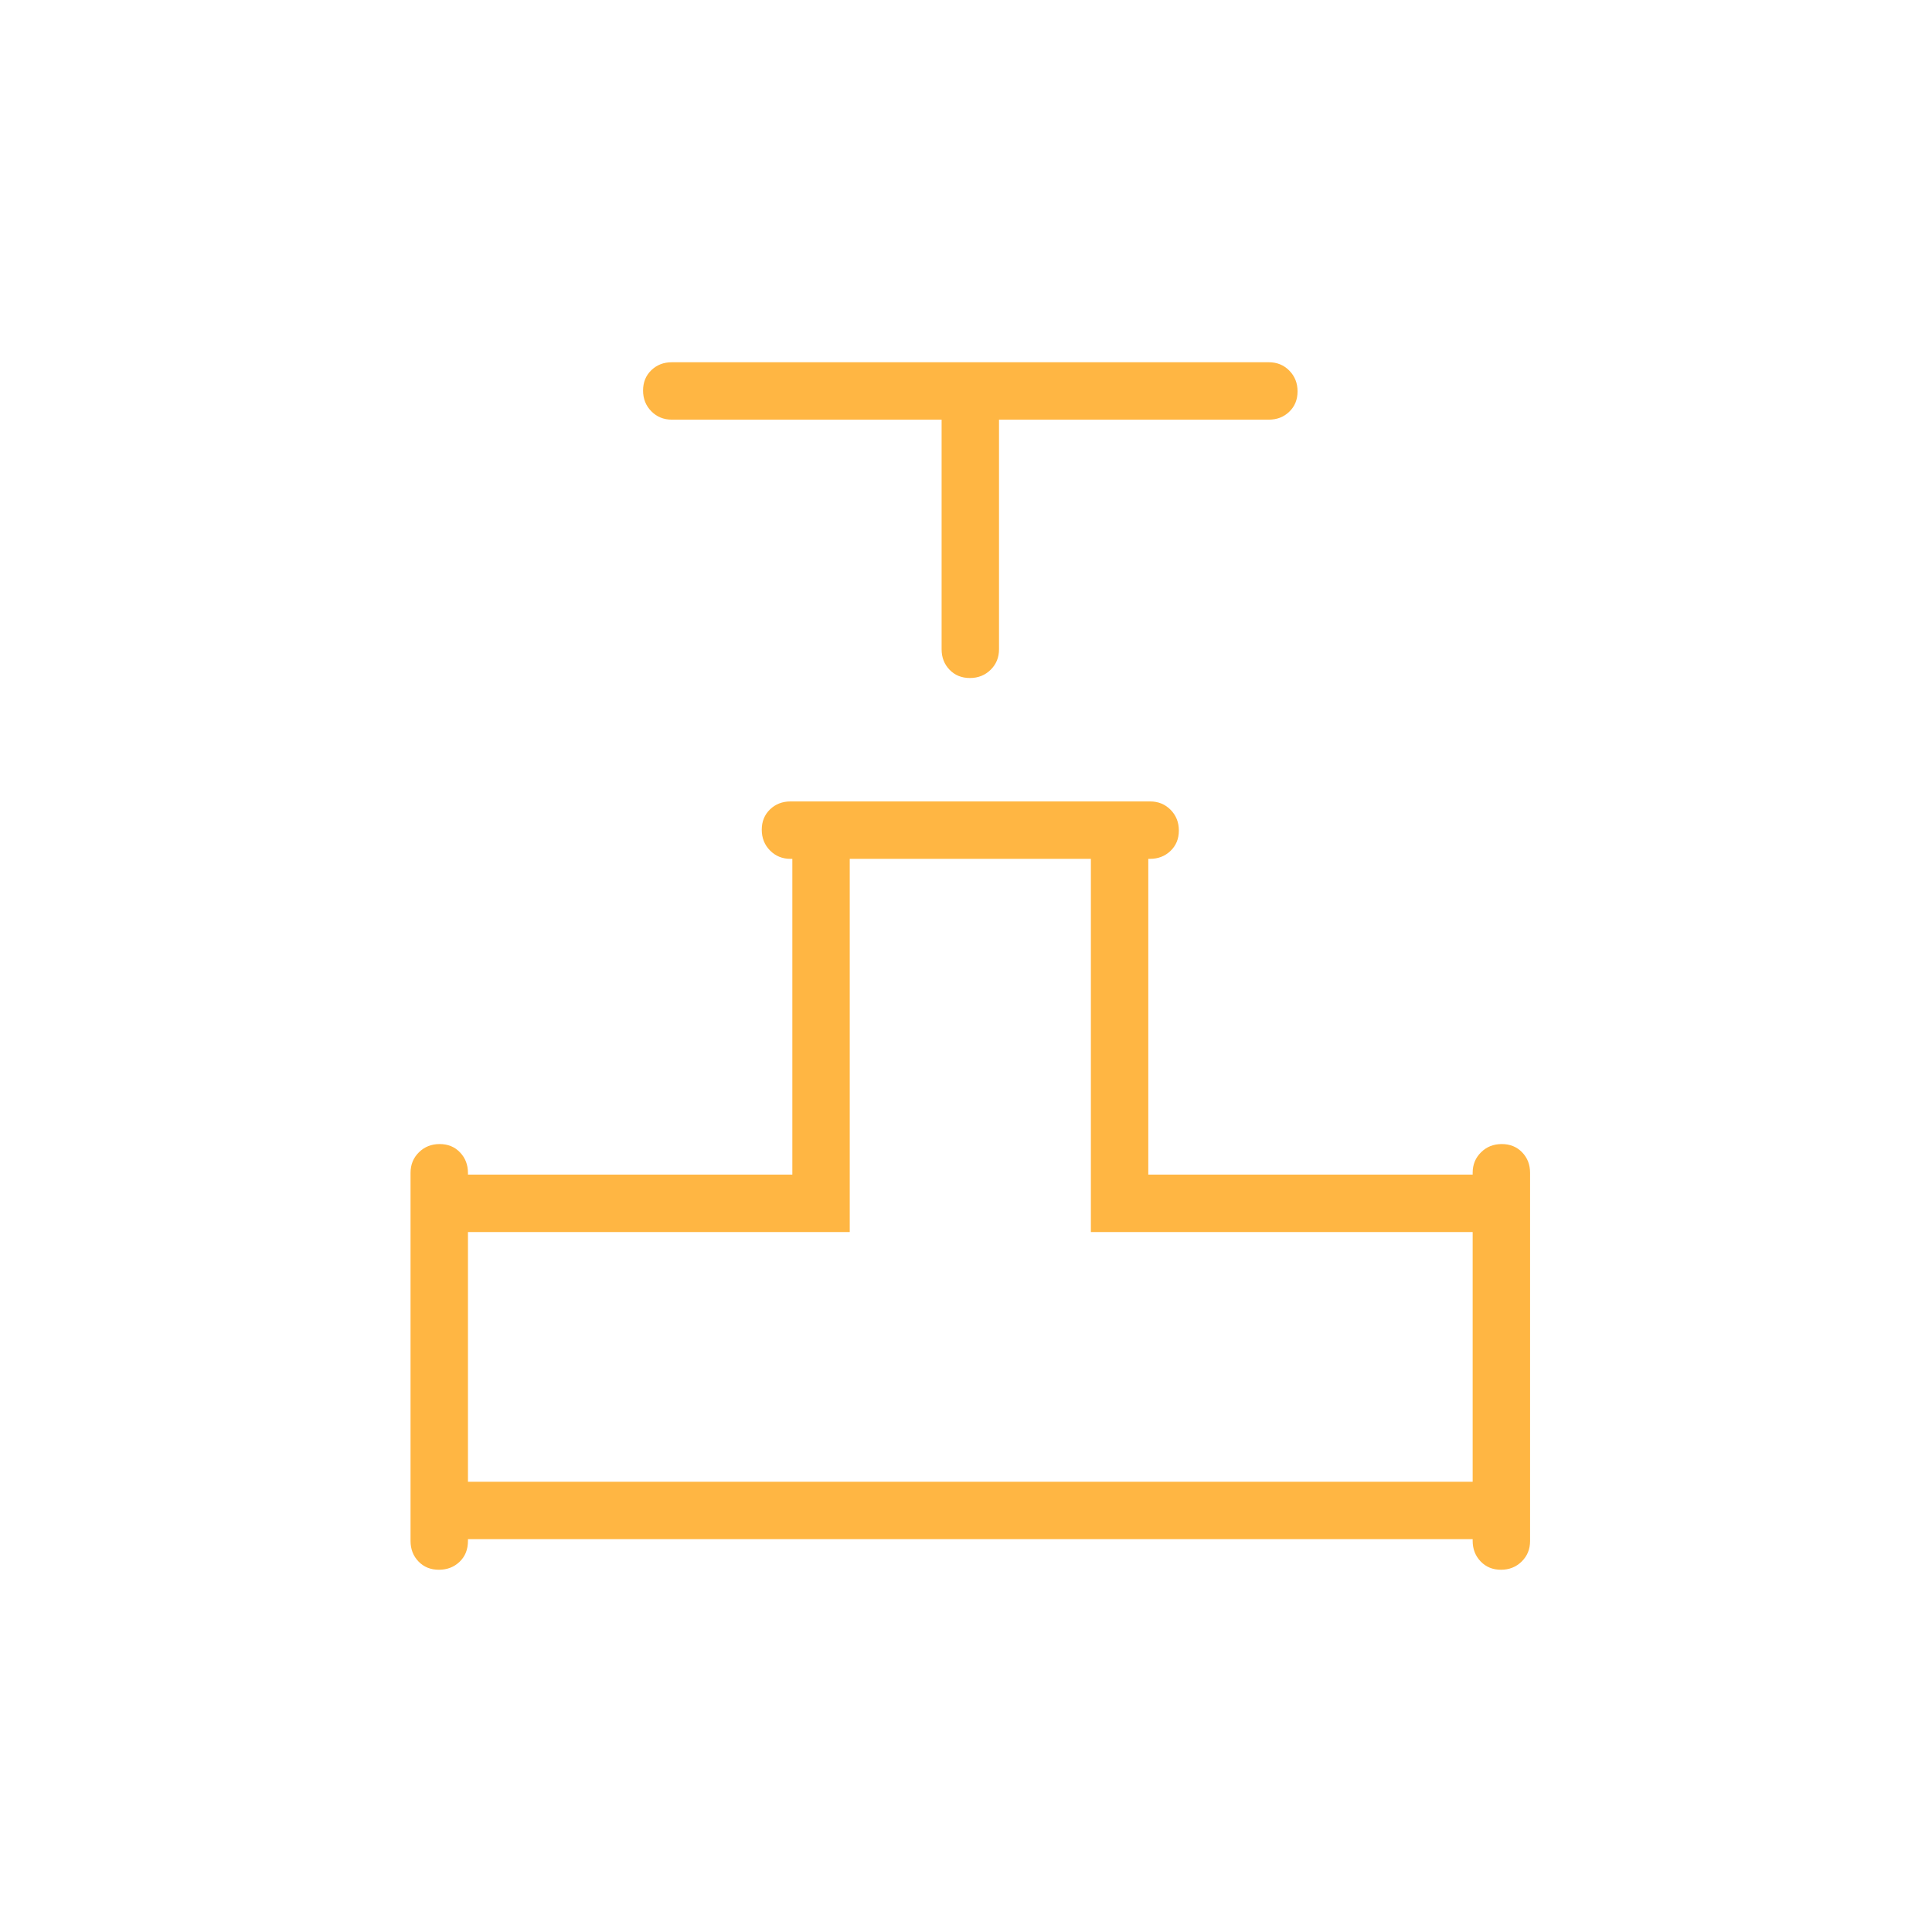 <svg width="80" height="80" viewBox="0 0 80 80" fill="none" xmlns="http://www.w3.org/2000/svg">
<path d="M38.99 17.377H27.817C27.48 17.377 27.198 17.261 26.97 17.03C26.742 16.799 26.628 16.513 26.628 16.171C26.628 15.83 26.742 15.549 26.97 15.329C27.198 15.11 27.48 15 27.817 15H52.54C52.877 15 53.16 15.115 53.387 15.346C53.615 15.577 53.729 15.864 53.729 16.205C53.729 16.547 53.615 16.828 53.387 17.047C53.16 17.267 52.877 17.377 52.54 17.377H41.367V26.886C41.367 27.223 41.252 27.505 41.021 27.733C40.789 27.961 40.503 28.075 40.162 28.075C39.82 28.075 39.539 27.961 39.319 27.733C39.1 27.505 38.99 27.223 38.99 26.886V17.377ZM17 63.811V48.561C17 48.224 17.116 47.942 17.347 47.714C17.578 47.486 17.864 47.373 18.205 47.373C18.547 47.373 18.828 47.487 19.047 47.717C19.267 47.946 19.377 48.231 19.377 48.569V48.638H32.809V35.563H32.732C32.395 35.563 32.113 35.448 31.884 35.216C31.657 34.986 31.543 34.699 31.543 34.358C31.543 34.017 31.657 33.736 31.884 33.516C32.113 33.296 32.395 33.186 32.732 33.186H47.625C47.962 33.186 48.244 33.301 48.473 33.533C48.7 33.764 48.814 34.05 48.814 34.391C48.814 34.733 48.699 35.013 48.469 35.233C48.24 35.453 47.956 35.563 47.617 35.563H47.548V48.638H60.98V48.561C60.98 48.224 61.095 47.942 61.327 47.714C61.557 47.486 61.843 47.373 62.185 47.373C62.526 47.373 62.807 47.486 63.027 47.714C63.247 47.942 63.357 48.224 63.357 48.561V63.811C63.357 64.148 63.242 64.43 63.01 64.659C62.779 64.886 62.493 65 62.152 65C61.81 65 61.53 64.885 61.31 64.655C61.09 64.426 60.98 64.142 60.98 63.802V63.734H19.377V63.804C19.377 64.161 19.262 64.45 19.03 64.67C18.8 64.89 18.514 65 18.172 65C17.831 65 17.55 64.886 17.33 64.659C17.11 64.43 17 64.148 17 63.811ZM19.377 61.357H60.98V51.016H45.171V35.563H35.186V51.016H19.377V61.357Z" fill="#FFB643"/>
</svg>
